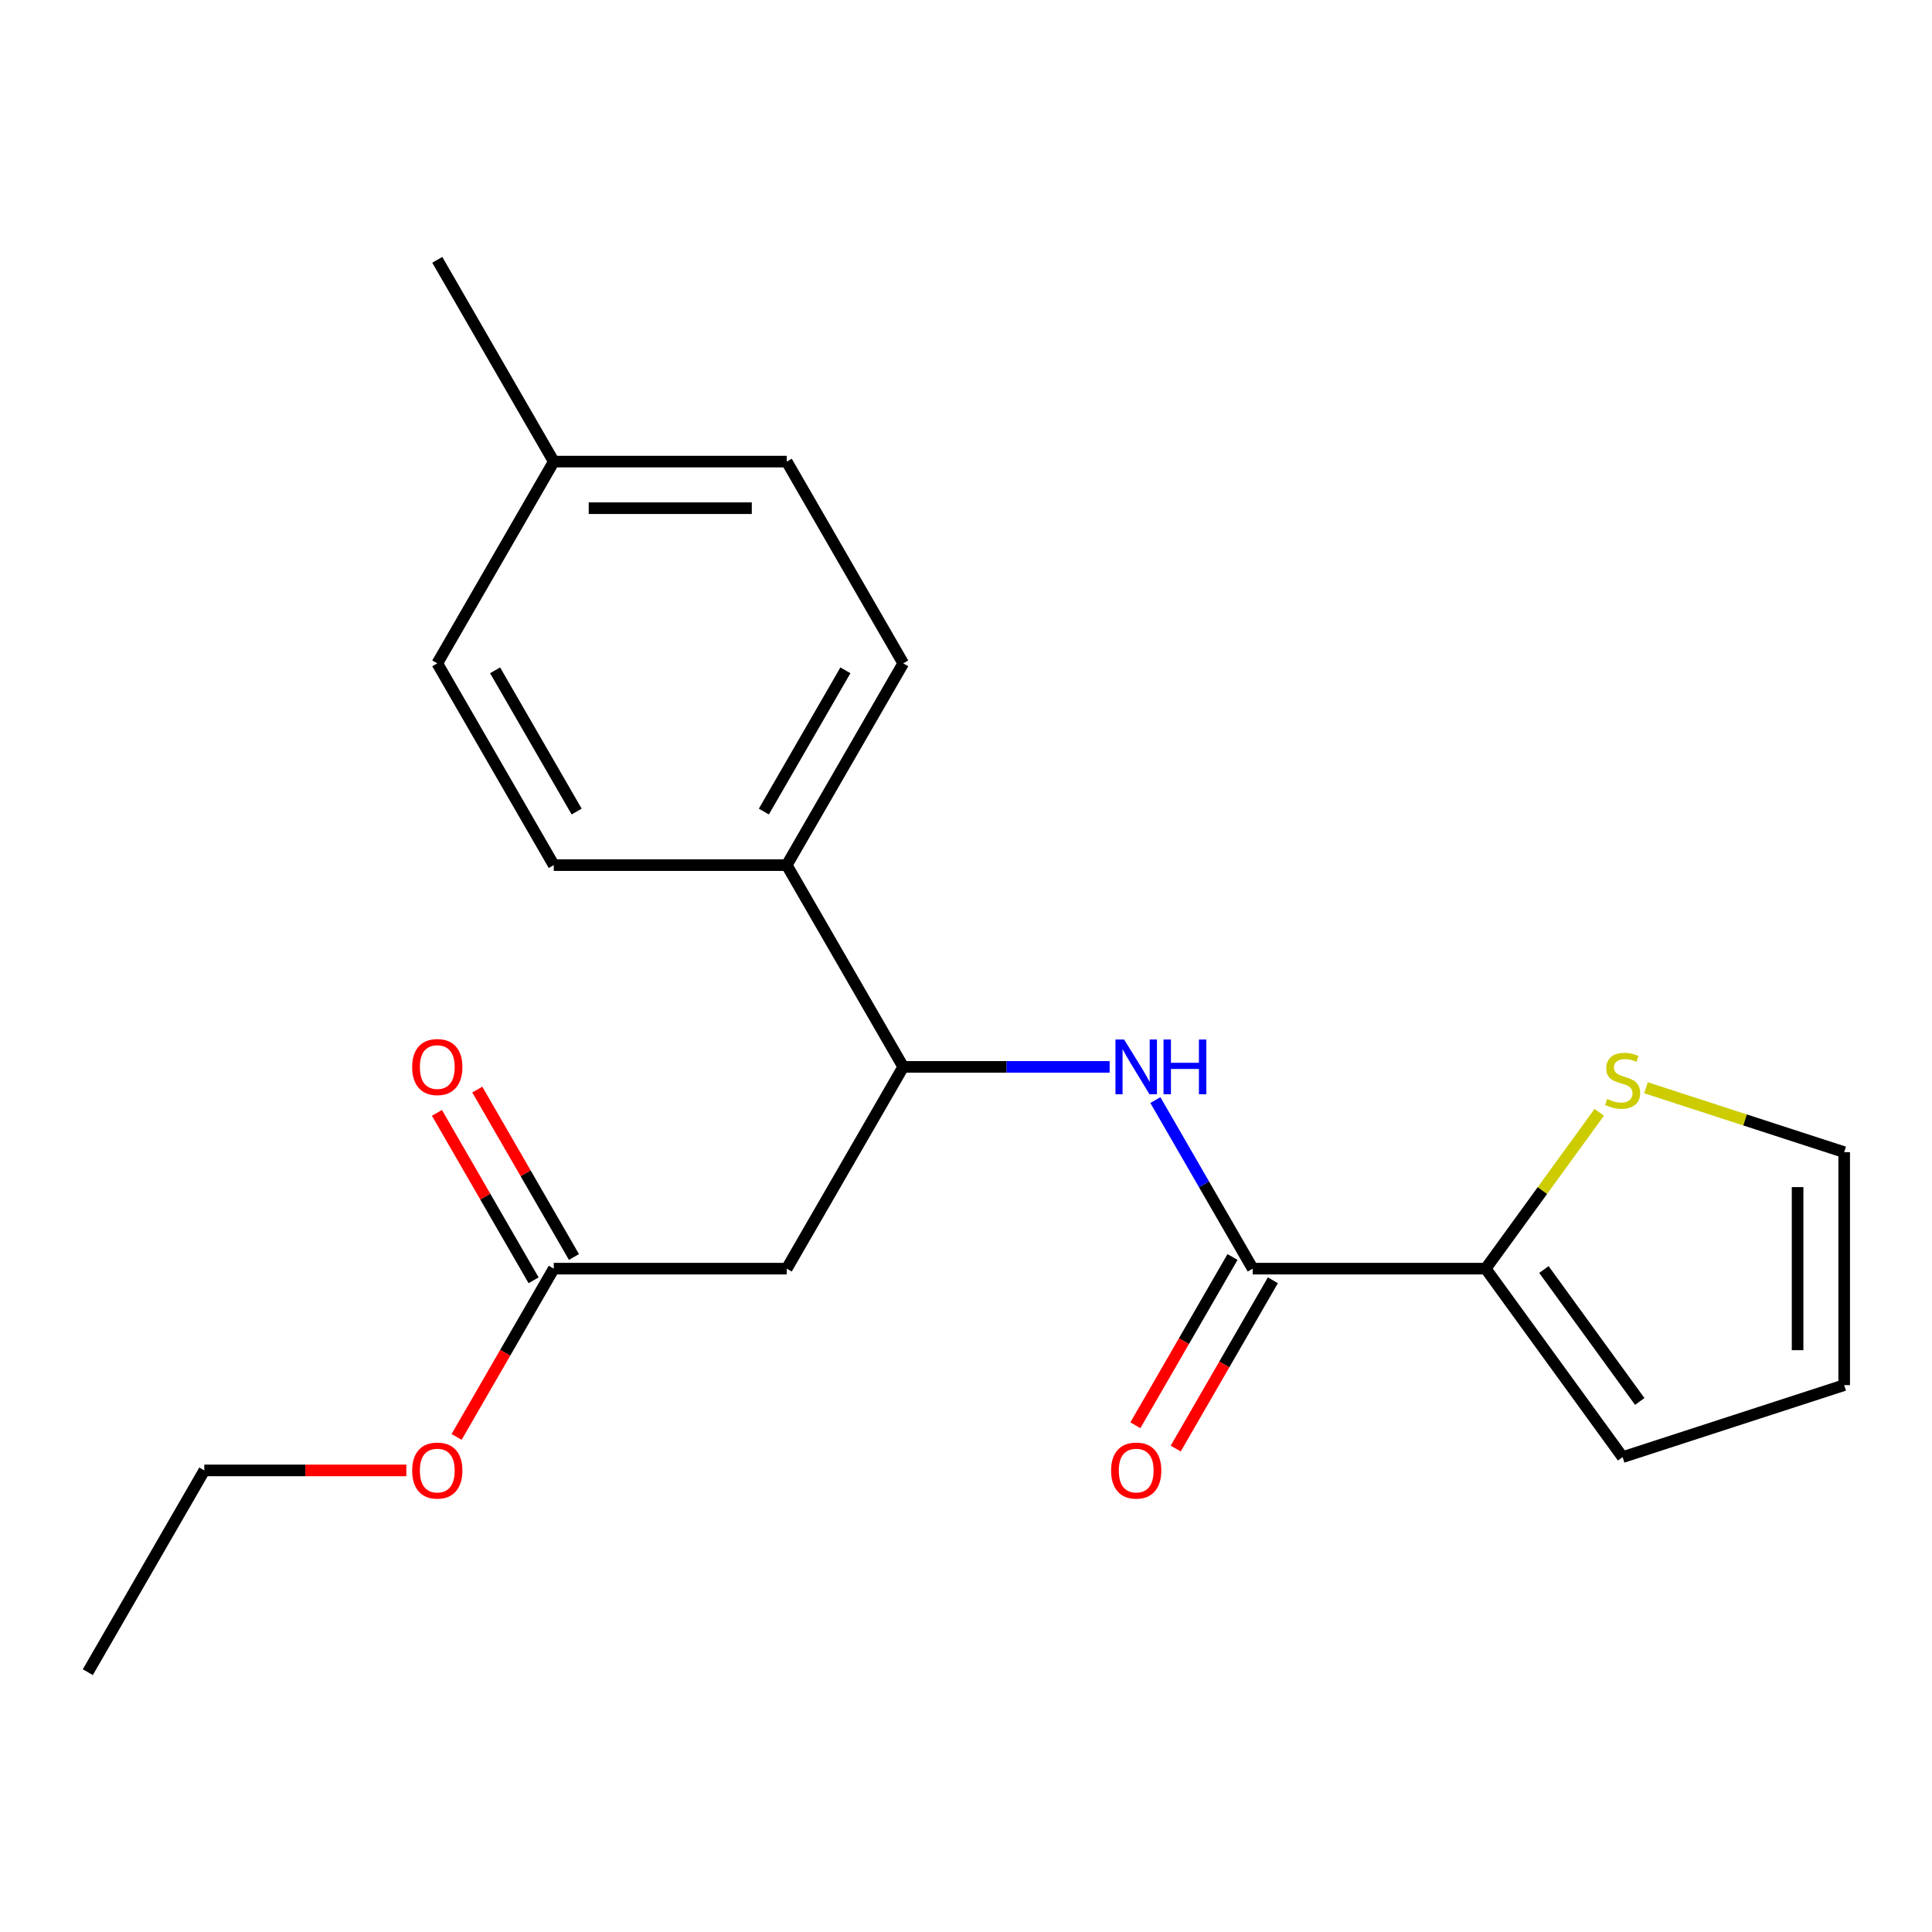 <?xml version='1.0' encoding='iso-8859-1'?>
<svg version='1.1' baseProfile='full'
              xmlns='http://www.w3.org/2000/svg'
                      xmlns:rdkit='http://www.rdkit.org/xml'
                      xmlns:xlink='http://www.w3.org/1999/xlink'
                  xml:space='preserve'
width='1000px' height='1000px' viewBox='0 0 1000 1000'>
<!-- END OF HEADER -->
<rect style='opacity:1.0;fill:#FFFFFF;stroke:none' width='1000' height='1000' x='0' y='0'> </rect>
<path class='bond-0' d='M 648.393,656.648 L 623.204,613.019' style='fill:none;fill-rule:evenodd;stroke:#000000;stroke-width:6px;stroke-linecap:butt;stroke-linejoin:miter;stroke-opacity:1' />
<path class='bond-0' d='M 623.204,613.019 L 598.015,569.391' style='fill:none;fill-rule:evenodd;stroke:#0000FF;stroke-width:6px;stroke-linecap:butt;stroke-linejoin:miter;stroke-opacity:1' />
<path class='bond-1' d='M 648.393,656.648 L 768.98,656.648' style='fill:none;fill-rule:evenodd;stroke:#000000;stroke-width:6px;stroke-linecap:butt;stroke-linejoin:miter;stroke-opacity:1' />
<path class='bond-8' d='M 637.949,650.619 L 612.807,694.167' style='fill:none;fill-rule:evenodd;stroke:#000000;stroke-width:6px;stroke-linecap:butt;stroke-linejoin:miter;stroke-opacity:1' />
<path class='bond-8' d='M 612.807,694.167 L 587.664,737.716' style='fill:none;fill-rule:evenodd;stroke:#FF0000;stroke-width:6px;stroke-linecap:butt;stroke-linejoin:miter;stroke-opacity:1' />
<path class='bond-8' d='M 658.836,662.677 L 633.693,706.226' style='fill:none;fill-rule:evenodd;stroke:#000000;stroke-width:6px;stroke-linecap:butt;stroke-linejoin:miter;stroke-opacity:1' />
<path class='bond-8' d='M 633.693,706.226 L 608.55,749.775' style='fill:none;fill-rule:evenodd;stroke:#FF0000;stroke-width:6px;stroke-linecap:butt;stroke-linejoin:miter;stroke-opacity:1' />
<path class='bond-3' d='M 574.344,552.216 L 520.928,552.216' style='fill:none;fill-rule:evenodd;stroke:#0000FF;stroke-width:6px;stroke-linecap:butt;stroke-linejoin:miter;stroke-opacity:1' />
<path class='bond-3' d='M 520.928,552.216 L 467.511,552.216' style='fill:none;fill-rule:evenodd;stroke:#000000;stroke-width:6px;stroke-linecap:butt;stroke-linejoin:miter;stroke-opacity:1' />
<path class='bond-4' d='M 768.98,656.648 L 798.373,616.193' style='fill:none;fill-rule:evenodd;stroke:#000000;stroke-width:6px;stroke-linecap:butt;stroke-linejoin:miter;stroke-opacity:1' />
<path class='bond-4' d='M 798.373,616.193 L 827.765,575.737' style='fill:none;fill-rule:evenodd;stroke:#CCCC00;stroke-width:6px;stroke-linecap:butt;stroke-linejoin:miter;stroke-opacity:1' />
<path class='bond-7' d='M 768.98,656.648 L 839.86,754.205' style='fill:none;fill-rule:evenodd;stroke:#000000;stroke-width:6px;stroke-linecap:butt;stroke-linejoin:miter;stroke-opacity:1' />
<path class='bond-7' d='M 799.124,657.106 L 848.739,725.396' style='fill:none;fill-rule:evenodd;stroke:#000000;stroke-width:6px;stroke-linecap:butt;stroke-linejoin:miter;stroke-opacity:1' />
<path class='bond-2' d='M 407.217,656.648 L 467.511,552.216' style='fill:none;fill-rule:evenodd;stroke:#000000;stroke-width:6px;stroke-linecap:butt;stroke-linejoin:miter;stroke-opacity:1' />
<path class='bond-5' d='M 407.217,656.648 L 286.63,656.648' style='fill:none;fill-rule:evenodd;stroke:#000000;stroke-width:6px;stroke-linecap:butt;stroke-linejoin:miter;stroke-opacity:1' />
<path class='bond-6' d='M 467.511,552.216 L 407.217,447.784' style='fill:none;fill-rule:evenodd;stroke:#000000;stroke-width:6px;stroke-linecap:butt;stroke-linejoin:miter;stroke-opacity:1' />
<path class='bond-9' d='M 851.955,563.02 L 903.25,579.687' style='fill:none;fill-rule:evenodd;stroke:#CCCC00;stroke-width:6px;stroke-linecap:butt;stroke-linejoin:miter;stroke-opacity:1' />
<path class='bond-9' d='M 903.25,579.687 L 954.545,596.354' style='fill:none;fill-rule:evenodd;stroke:#000000;stroke-width:6px;stroke-linecap:butt;stroke-linejoin:miter;stroke-opacity:1' />
<path class='bond-11' d='M 297.073,650.619 L 272.057,607.29' style='fill:none;fill-rule:evenodd;stroke:#000000;stroke-width:6px;stroke-linecap:butt;stroke-linejoin:miter;stroke-opacity:1' />
<path class='bond-11' d='M 272.057,607.29 L 247.041,563.961' style='fill:none;fill-rule:evenodd;stroke:#FF0000;stroke-width:6px;stroke-linecap:butt;stroke-linejoin:miter;stroke-opacity:1' />
<path class='bond-11' d='M 276.187,662.677 L 251.171,619.349' style='fill:none;fill-rule:evenodd;stroke:#000000;stroke-width:6px;stroke-linecap:butt;stroke-linejoin:miter;stroke-opacity:1' />
<path class='bond-11' d='M 251.171,619.349 L 226.155,576.02' style='fill:none;fill-rule:evenodd;stroke:#FF0000;stroke-width:6px;stroke-linecap:butt;stroke-linejoin:miter;stroke-opacity:1' />
<path class='bond-14' d='M 286.63,656.648 L 261.487,700.197' style='fill:none;fill-rule:evenodd;stroke:#000000;stroke-width:6px;stroke-linecap:butt;stroke-linejoin:miter;stroke-opacity:1' />
<path class='bond-14' d='M 261.487,700.197 L 236.344,743.745' style='fill:none;fill-rule:evenodd;stroke:#FF0000;stroke-width:6px;stroke-linecap:butt;stroke-linejoin:miter;stroke-opacity:1' />
<path class='bond-12' d='M 407.217,447.784 L 467.511,343.352' style='fill:none;fill-rule:evenodd;stroke:#000000;stroke-width:6px;stroke-linecap:butt;stroke-linejoin:miter;stroke-opacity:1' />
<path class='bond-12' d='M 395.375,420.06 L 437.581,346.958' style='fill:none;fill-rule:evenodd;stroke:#000000;stroke-width:6px;stroke-linecap:butt;stroke-linejoin:miter;stroke-opacity:1' />
<path class='bond-13' d='M 407.217,447.784 L 286.63,447.784' style='fill:none;fill-rule:evenodd;stroke:#000000;stroke-width:6px;stroke-linecap:butt;stroke-linejoin:miter;stroke-opacity:1' />
<path class='bond-10' d='M 839.86,754.205 L 954.545,716.942' style='fill:none;fill-rule:evenodd;stroke:#000000;stroke-width:6px;stroke-linecap:butt;stroke-linejoin:miter;stroke-opacity:1' />
<path class='bond-21' d='M 954.545,596.354 L 954.545,716.942' style='fill:none;fill-rule:evenodd;stroke:#000000;stroke-width:6px;stroke-linecap:butt;stroke-linejoin:miter;stroke-opacity:1' />
<path class='bond-21' d='M 930.428,614.442 L 930.428,698.854' style='fill:none;fill-rule:evenodd;stroke:#000000;stroke-width:6px;stroke-linecap:butt;stroke-linejoin:miter;stroke-opacity:1' />
<path class='bond-16' d='M 467.511,343.352 L 407.217,238.92' style='fill:none;fill-rule:evenodd;stroke:#000000;stroke-width:6px;stroke-linecap:butt;stroke-linejoin:miter;stroke-opacity:1' />
<path class='bond-15' d='M 286.63,447.784 L 226.336,343.352' style='fill:none;fill-rule:evenodd;stroke:#000000;stroke-width:6px;stroke-linecap:butt;stroke-linejoin:miter;stroke-opacity:1' />
<path class='bond-15' d='M 298.472,420.06 L 256.266,346.958' style='fill:none;fill-rule:evenodd;stroke:#000000;stroke-width:6px;stroke-linecap:butt;stroke-linejoin:miter;stroke-opacity:1' />
<path class='bond-18' d='M 210.321,761.08 L 158.035,761.08' style='fill:none;fill-rule:evenodd;stroke:#FF0000;stroke-width:6px;stroke-linecap:butt;stroke-linejoin:miter;stroke-opacity:1' />
<path class='bond-18' d='M 158.035,761.08 L 105.748,761.08' style='fill:none;fill-rule:evenodd;stroke:#000000;stroke-width:6px;stroke-linecap:butt;stroke-linejoin:miter;stroke-opacity:1' />
<path class='bond-17' d='M 226.336,343.352 L 286.63,238.92' style='fill:none;fill-rule:evenodd;stroke:#000000;stroke-width:6px;stroke-linecap:butt;stroke-linejoin:miter;stroke-opacity:1' />
<path class='bond-22' d='M 407.217,238.92 L 286.63,238.92' style='fill:none;fill-rule:evenodd;stroke:#000000;stroke-width:6px;stroke-linecap:butt;stroke-linejoin:miter;stroke-opacity:1' />
<path class='bond-22' d='M 389.129,263.038 L 304.718,263.038' style='fill:none;fill-rule:evenodd;stroke:#000000;stroke-width:6px;stroke-linecap:butt;stroke-linejoin:miter;stroke-opacity:1' />
<path class='bond-19' d='M 286.63,238.92 L 226.336,134.488' style='fill:none;fill-rule:evenodd;stroke:#000000;stroke-width:6px;stroke-linecap:butt;stroke-linejoin:miter;stroke-opacity:1' />
<path class='bond-20' d='M 105.748,761.08 L 45.455,865.512' style='fill:none;fill-rule:evenodd;stroke:#000000;stroke-width:6px;stroke-linecap:butt;stroke-linejoin:miter;stroke-opacity:1' />
<path  class='atom-1' d='M 581.839 538.056
L 591.119 553.056
Q 592.039 554.536, 593.519 557.216
Q 594.999 559.896, 595.079 560.056
L 595.079 538.056
L 598.839 538.056
L 598.839 566.376
L 594.959 566.376
L 584.999 549.976
Q 583.839 548.056, 582.599 545.856
Q 581.399 543.656, 581.039 542.976
L 581.039 566.376
L 577.359 566.376
L 577.359 538.056
L 581.839 538.056
' fill='#0000FF'/>
<path  class='atom-1' d='M 602.239 538.056
L 606.079 538.056
L 606.079 550.096
L 620.559 550.096
L 620.559 538.056
L 624.399 538.056
L 624.399 566.376
L 620.559 566.376
L 620.559 553.296
L 606.079 553.296
L 606.079 566.376
L 602.239 566.376
L 602.239 538.056
' fill='#0000FF'/>
<path  class='atom-5' d='M 831.86 568.81
Q 832.18 568.93, 833.5 569.49
Q 834.82 570.05, 836.26 570.41
Q 837.74 570.73, 839.18 570.73
Q 841.86 570.73, 843.42 569.45
Q 844.98 568.13, 844.98 565.85
Q 844.98 564.29, 844.18 563.33
Q 843.42 562.37, 842.22 561.85
Q 841.02 561.33, 839.02 560.73
Q 836.5 559.97, 834.98 559.25
Q 833.5 558.53, 832.42 557.01
Q 831.38 555.49, 831.38 552.93
Q 831.38 549.37, 833.78 547.17
Q 836.22 544.97, 841.02 544.97
Q 844.3 544.97, 848.02 546.53
L 847.1 549.61
Q 843.7 548.21, 841.14 548.21
Q 838.38 548.21, 836.86 549.37
Q 835.34 550.49, 835.38 552.45
Q 835.38 553.97, 836.14 554.89
Q 836.94 555.81, 838.06 556.33
Q 839.22 556.85, 841.14 557.45
Q 843.7 558.25, 845.22 559.05
Q 846.74 559.85, 847.82 561.49
Q 848.94 563.09, 848.94 565.85
Q 848.94 569.77, 846.3 571.89
Q 843.7 573.97, 839.34 573.97
Q 836.82 573.97, 834.9 573.41
Q 833.02 572.89, 830.78 571.97
L 831.86 568.81
' fill='#CCCC00'/>
<path  class='atom-9' d='M 575.099 761.16
Q 575.099 754.36, 578.459 750.56
Q 581.819 746.76, 588.099 746.76
Q 594.379 746.76, 597.739 750.56
Q 601.099 754.36, 601.099 761.16
Q 601.099 768.04, 597.699 771.96
Q 594.299 775.84, 588.099 775.84
Q 581.859 775.84, 578.459 771.96
Q 575.099 768.08, 575.099 761.16
M 588.099 772.64
Q 592.419 772.64, 594.739 769.76
Q 597.099 766.84, 597.099 761.16
Q 597.099 755.6, 594.739 752.8
Q 592.419 749.96, 588.099 749.96
Q 583.779 749.96, 581.419 752.76
Q 579.099 755.56, 579.099 761.16
Q 579.099 766.88, 581.419 769.76
Q 583.779 772.64, 588.099 772.64
' fill='#FF0000'/>
<path  class='atom-12' d='M 213.336 552.296
Q 213.336 545.496, 216.696 541.696
Q 220.056 537.896, 226.336 537.896
Q 232.616 537.896, 235.976 541.696
Q 239.336 545.496, 239.336 552.296
Q 239.336 559.176, 235.936 563.096
Q 232.536 566.976, 226.336 566.976
Q 220.096 566.976, 216.696 563.096
Q 213.336 559.216, 213.336 552.296
M 226.336 563.776
Q 230.656 563.776, 232.976 560.896
Q 235.336 557.976, 235.336 552.296
Q 235.336 546.736, 232.976 543.936
Q 230.656 541.096, 226.336 541.096
Q 222.016 541.096, 219.656 543.896
Q 217.336 546.696, 217.336 552.296
Q 217.336 558.016, 219.656 560.896
Q 222.016 563.776, 226.336 563.776
' fill='#FF0000'/>
<path  class='atom-15' d='M 213.336 761.16
Q 213.336 754.36, 216.696 750.56
Q 220.056 746.76, 226.336 746.76
Q 232.616 746.76, 235.976 750.56
Q 239.336 754.36, 239.336 761.16
Q 239.336 768.04, 235.936 771.96
Q 232.536 775.84, 226.336 775.84
Q 220.096 775.84, 216.696 771.96
Q 213.336 768.08, 213.336 761.16
M 226.336 772.64
Q 230.656 772.64, 232.976 769.76
Q 235.336 766.84, 235.336 761.16
Q 235.336 755.6, 232.976 752.8
Q 230.656 749.96, 226.336 749.96
Q 222.016 749.96, 219.656 752.76
Q 217.336 755.56, 217.336 761.16
Q 217.336 766.88, 219.656 769.76
Q 222.016 772.64, 226.336 772.64
' fill='#FF0000'/>
</svg>

